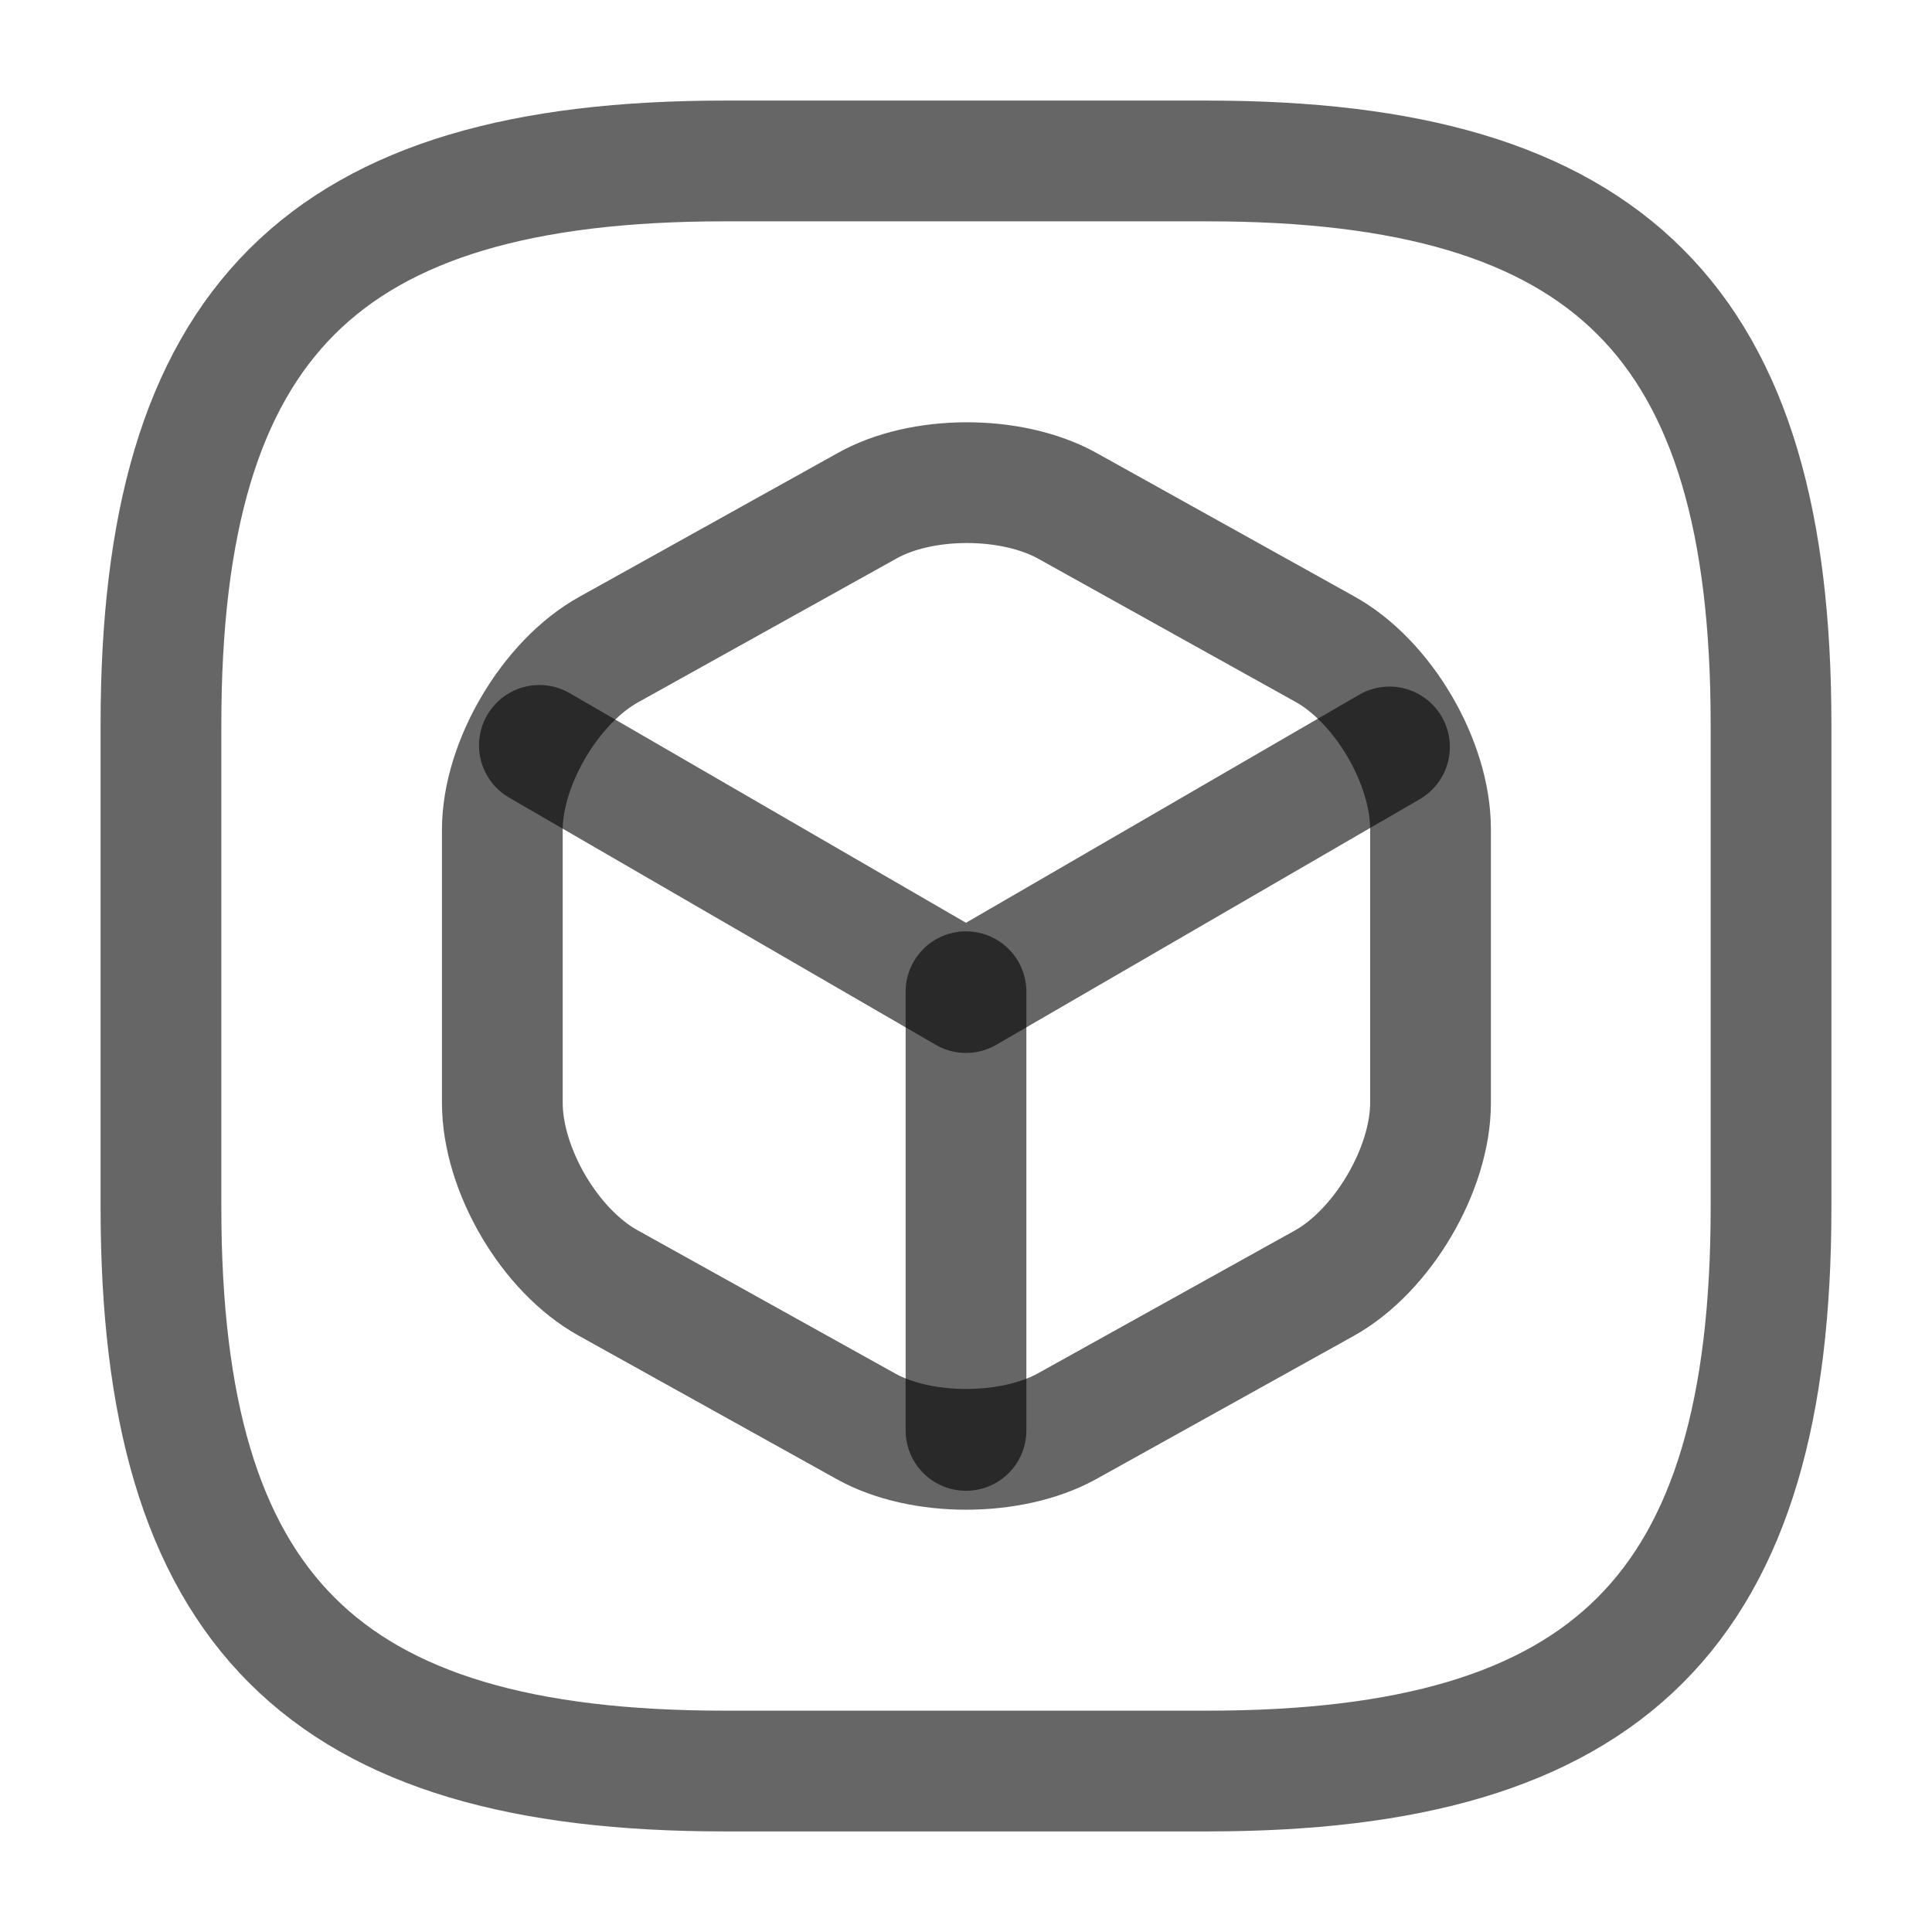 <svg width="16" height="16" viewBox="0 0 16 16" fill="none" xmlns="http://www.w3.org/2000/svg">
<path d="M6 14.667H10C13.333 14.667 14.667 13.333 14.667 10V6C14.667 2.667 13.333 1.333 10 1.333H6C2.667 1.333 1.333 2.667 1.333 6V10C1.333 13.333 2.667 14.667 6 14.667Z" stroke="black" stroke-opacity="0.6" stroke-linecap="round" stroke-linejoin="round"/>
<path d="M4.467 6.173L8 8.22L11.507 6.186" stroke="black" stroke-opacity="0.6" stroke-linecap="round" stroke-linejoin="round"/>
<path d="M8 11.846V8.213" stroke="black" stroke-opacity="0.6" stroke-linecap="round" stroke-linejoin="round"/>
<path d="M7.173 4.193L5.04 5.38C4.56 5.646 4.16 6.32 4.16 6.873V9.133C4.16 9.686 4.553 10.36 5.04 10.627L7.173 11.813C7.627 12.066 8.373 12.066 8.834 11.813L10.967 10.627C11.447 10.36 11.847 9.686 11.847 9.133V6.866C11.847 6.313 11.454 5.64 10.967 5.373L8.834 4.186C8.373 3.933 7.627 3.933 7.173 4.193Z" stroke="black" stroke-opacity="0.6" stroke-linecap="round" stroke-linejoin="round"/>
</svg>
